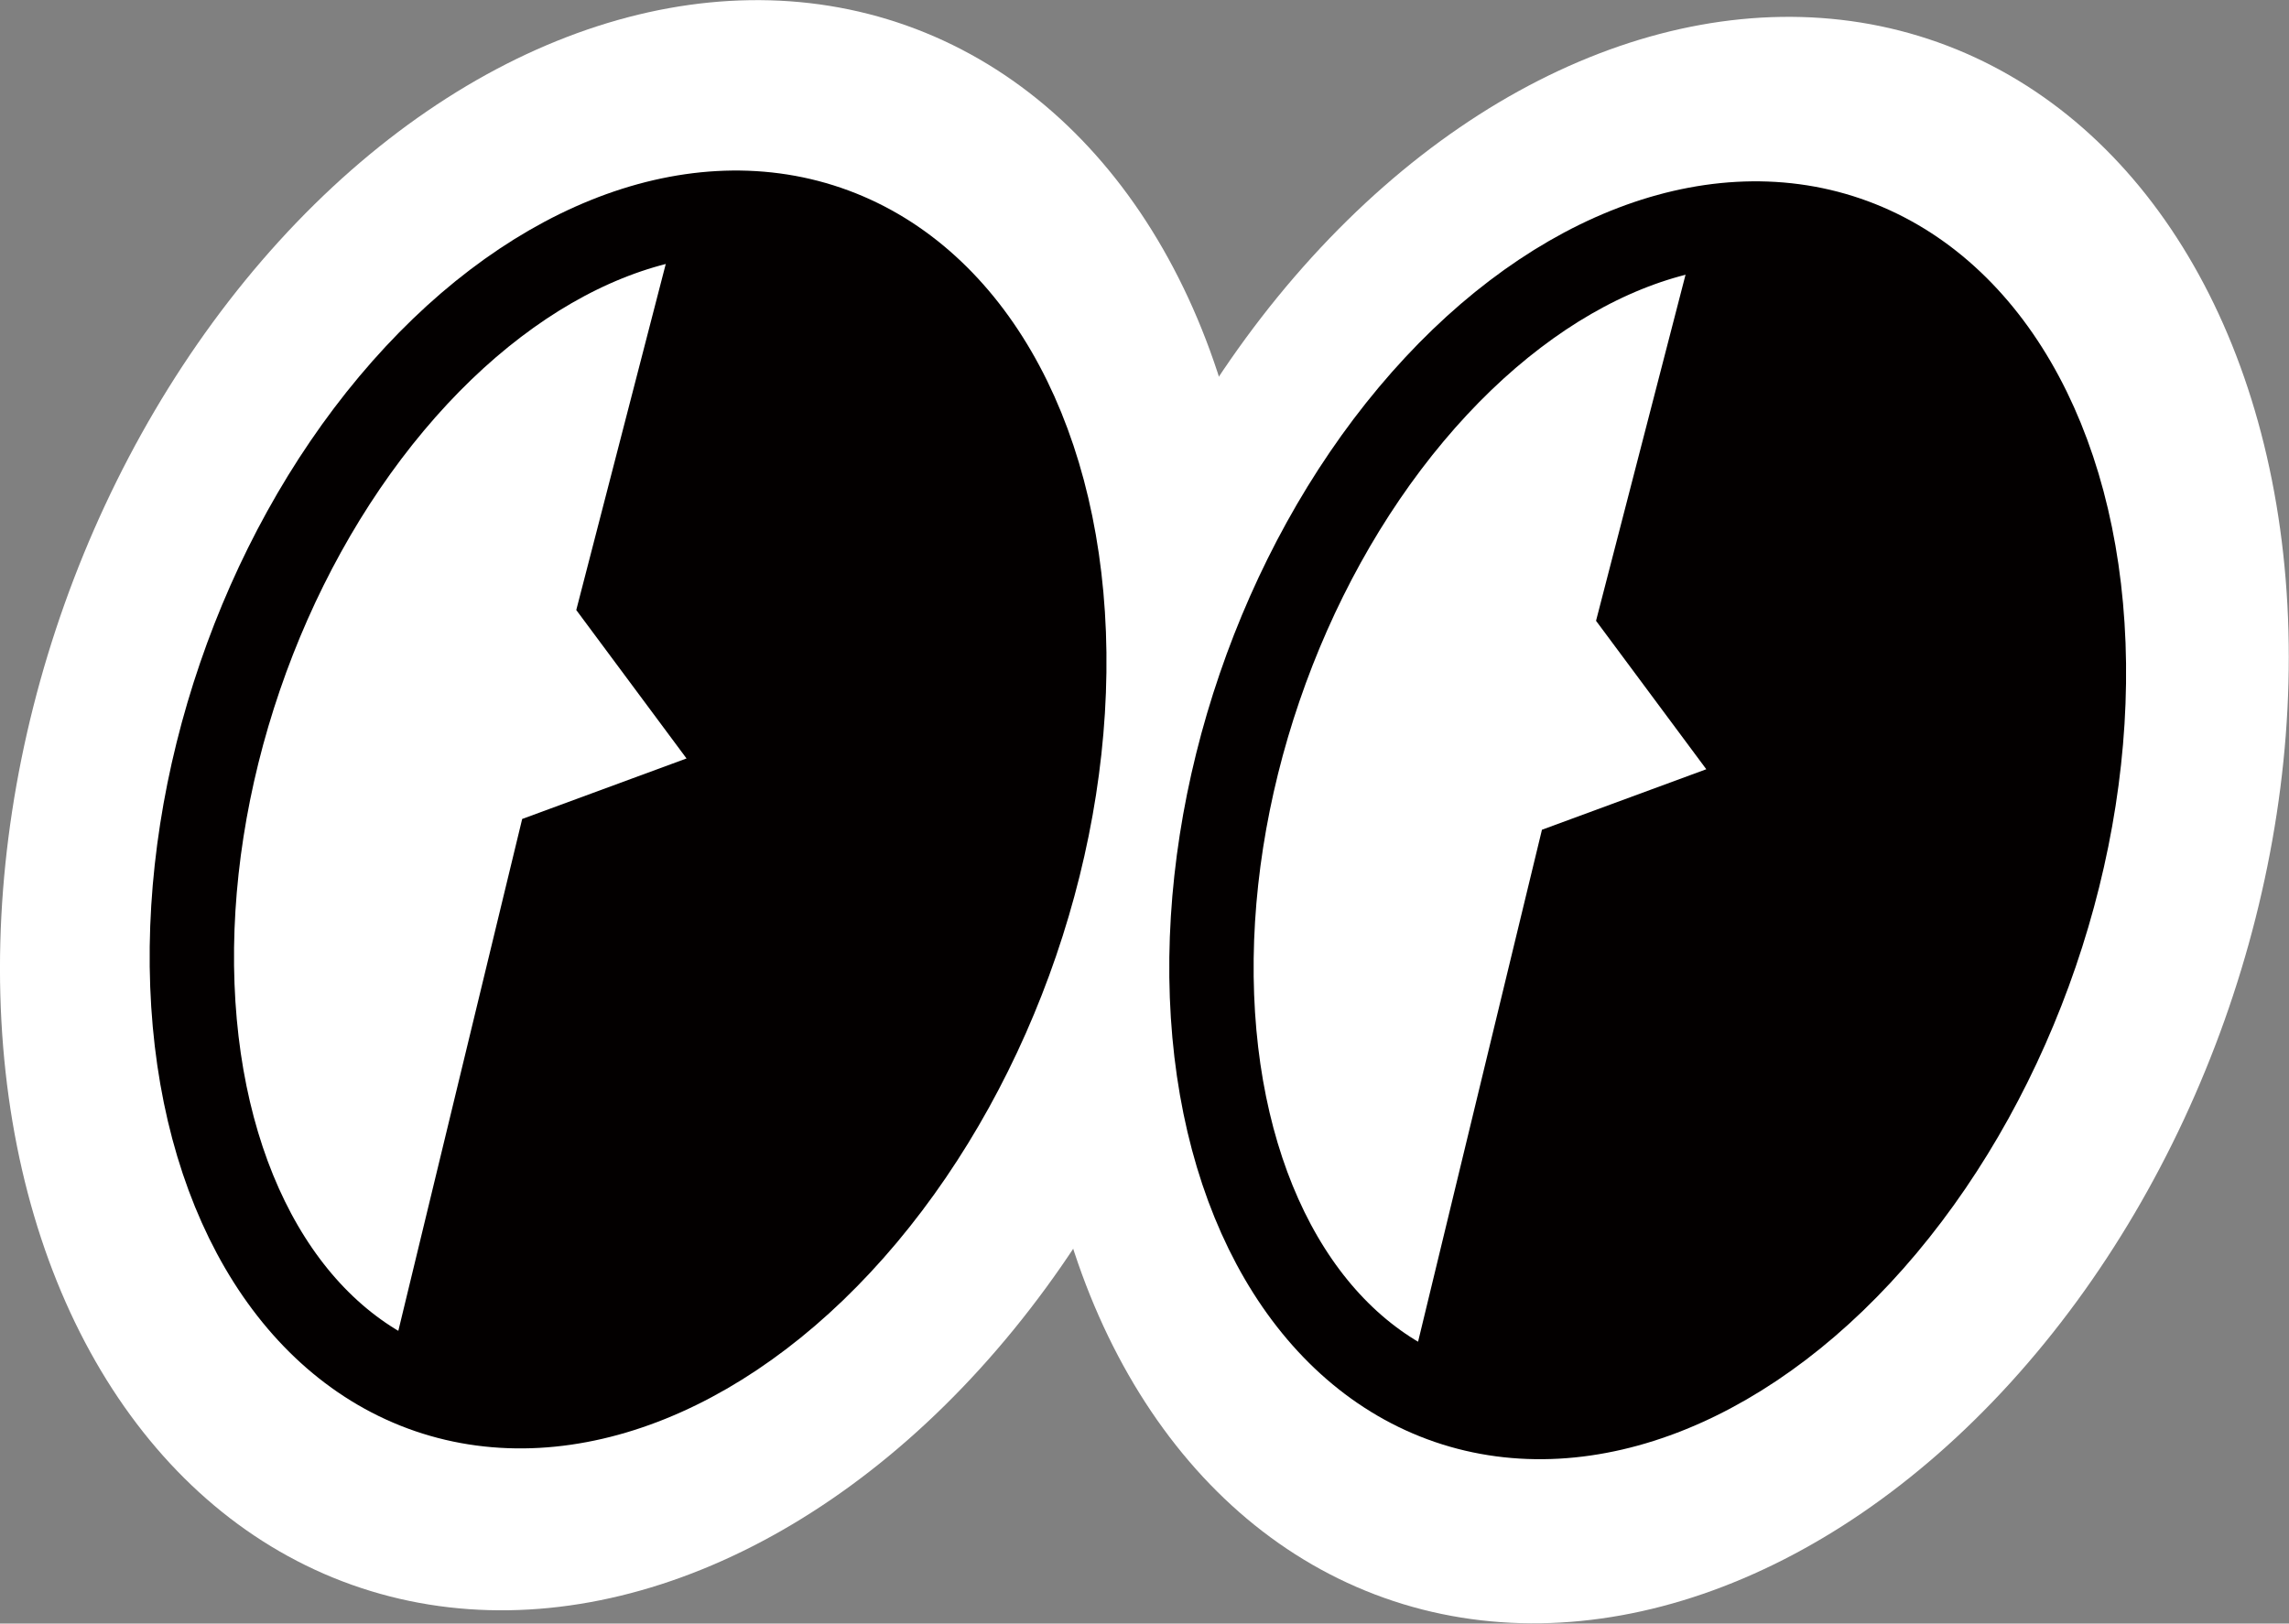 <?xml version="1.0" encoding="UTF-8"?>
<svg id="_レイヤー_2" data-name="レイヤー 2" xmlns="http://www.w3.org/2000/svg" viewBox="0 0 121.03 85.86">
  <rect x="0" y="0" width="121.03" height="85.86" fill="#808080" stroke="none"/>
  <defs>
    <style>
      .cls-1 {
        stroke: #fff;
        stroke-width: 8.85px;
      }

      .cls-1, .cls-2 {
        fill: none;
        stroke-miterlimit: 10;
      }

      .cls-3 {
        fill: #030000;
      }

      .cls-2 {
        stroke: #030000;
        stroke-width: 4.46px;
      }

      .cls-4 {
        fill: #fff;
      }
    </style>
  </defs>
  <g id="guest_city" data-name="guest city">
    <g>
      <ellipse class="cls-4" cx="33.28" cy="42.58" rx="43.76" ry="31.7" transform="translate(-18 59.66) rotate(-70.41)"/>
      <ellipse class="cls-4" cx="87.83" cy="43.38" rx="43.66" ry="31.62" transform="translate(17.51 111.57) rotate(-70.41)"/>
      <g>
        <g>
          <ellipse class="cls-1" cx="33.21" cy="42.81" rx="32.52" ry="21.69" transform="translate(-18.05 60.36) rotate(-71.1)"/>
          <ellipse class="cls-4" cx="33.21" cy="42.81" rx="32.52" ry="21.69" transform="translate(-18.05 60.36) rotate(-71.1)"/>
          <ellipse class="cls-2" cx="33.21" cy="42.81" rx="32.52" ry="21.69" transform="translate(-18.05 60.36) rotate(-71.1)"/>
        </g>
        <path class="cls-3" d="M20.65,72.08l6.96-28.77,8.69-3.2-5.83-7.85,5.2-20.11s26.15-2.65,18.94,34.81c0,0-10.31,32.63-33.96,25.12Z"/>
      </g>
      <g>
        <g>
          <ellipse class="cls-1" cx="87.12" cy="43.38" rx="32.52" ry="21.69" transform="translate(17.86 111.75) rotate(-71.1)"/>
          <ellipse class="cls-4" cx="87.12" cy="43.38" rx="32.52" ry="21.69" transform="translate(17.86 111.75) rotate(-71.1)"/>
          <ellipse class="cls-2" cx="87.12" cy="43.38" rx="32.52" ry="21.69" transform="translate(17.86 111.75) rotate(-71.1)"/>
        </g>
        <path class="cls-3" d="M74.57,72.65l6.96-28.77,8.69-3.2-5.83-7.85,5.2-20.11s26.15-2.65,18.94,34.81c0,0-10.31,32.63-33.96,25.12Z"/>
      </g>
    </g>
  </g>
</svg>